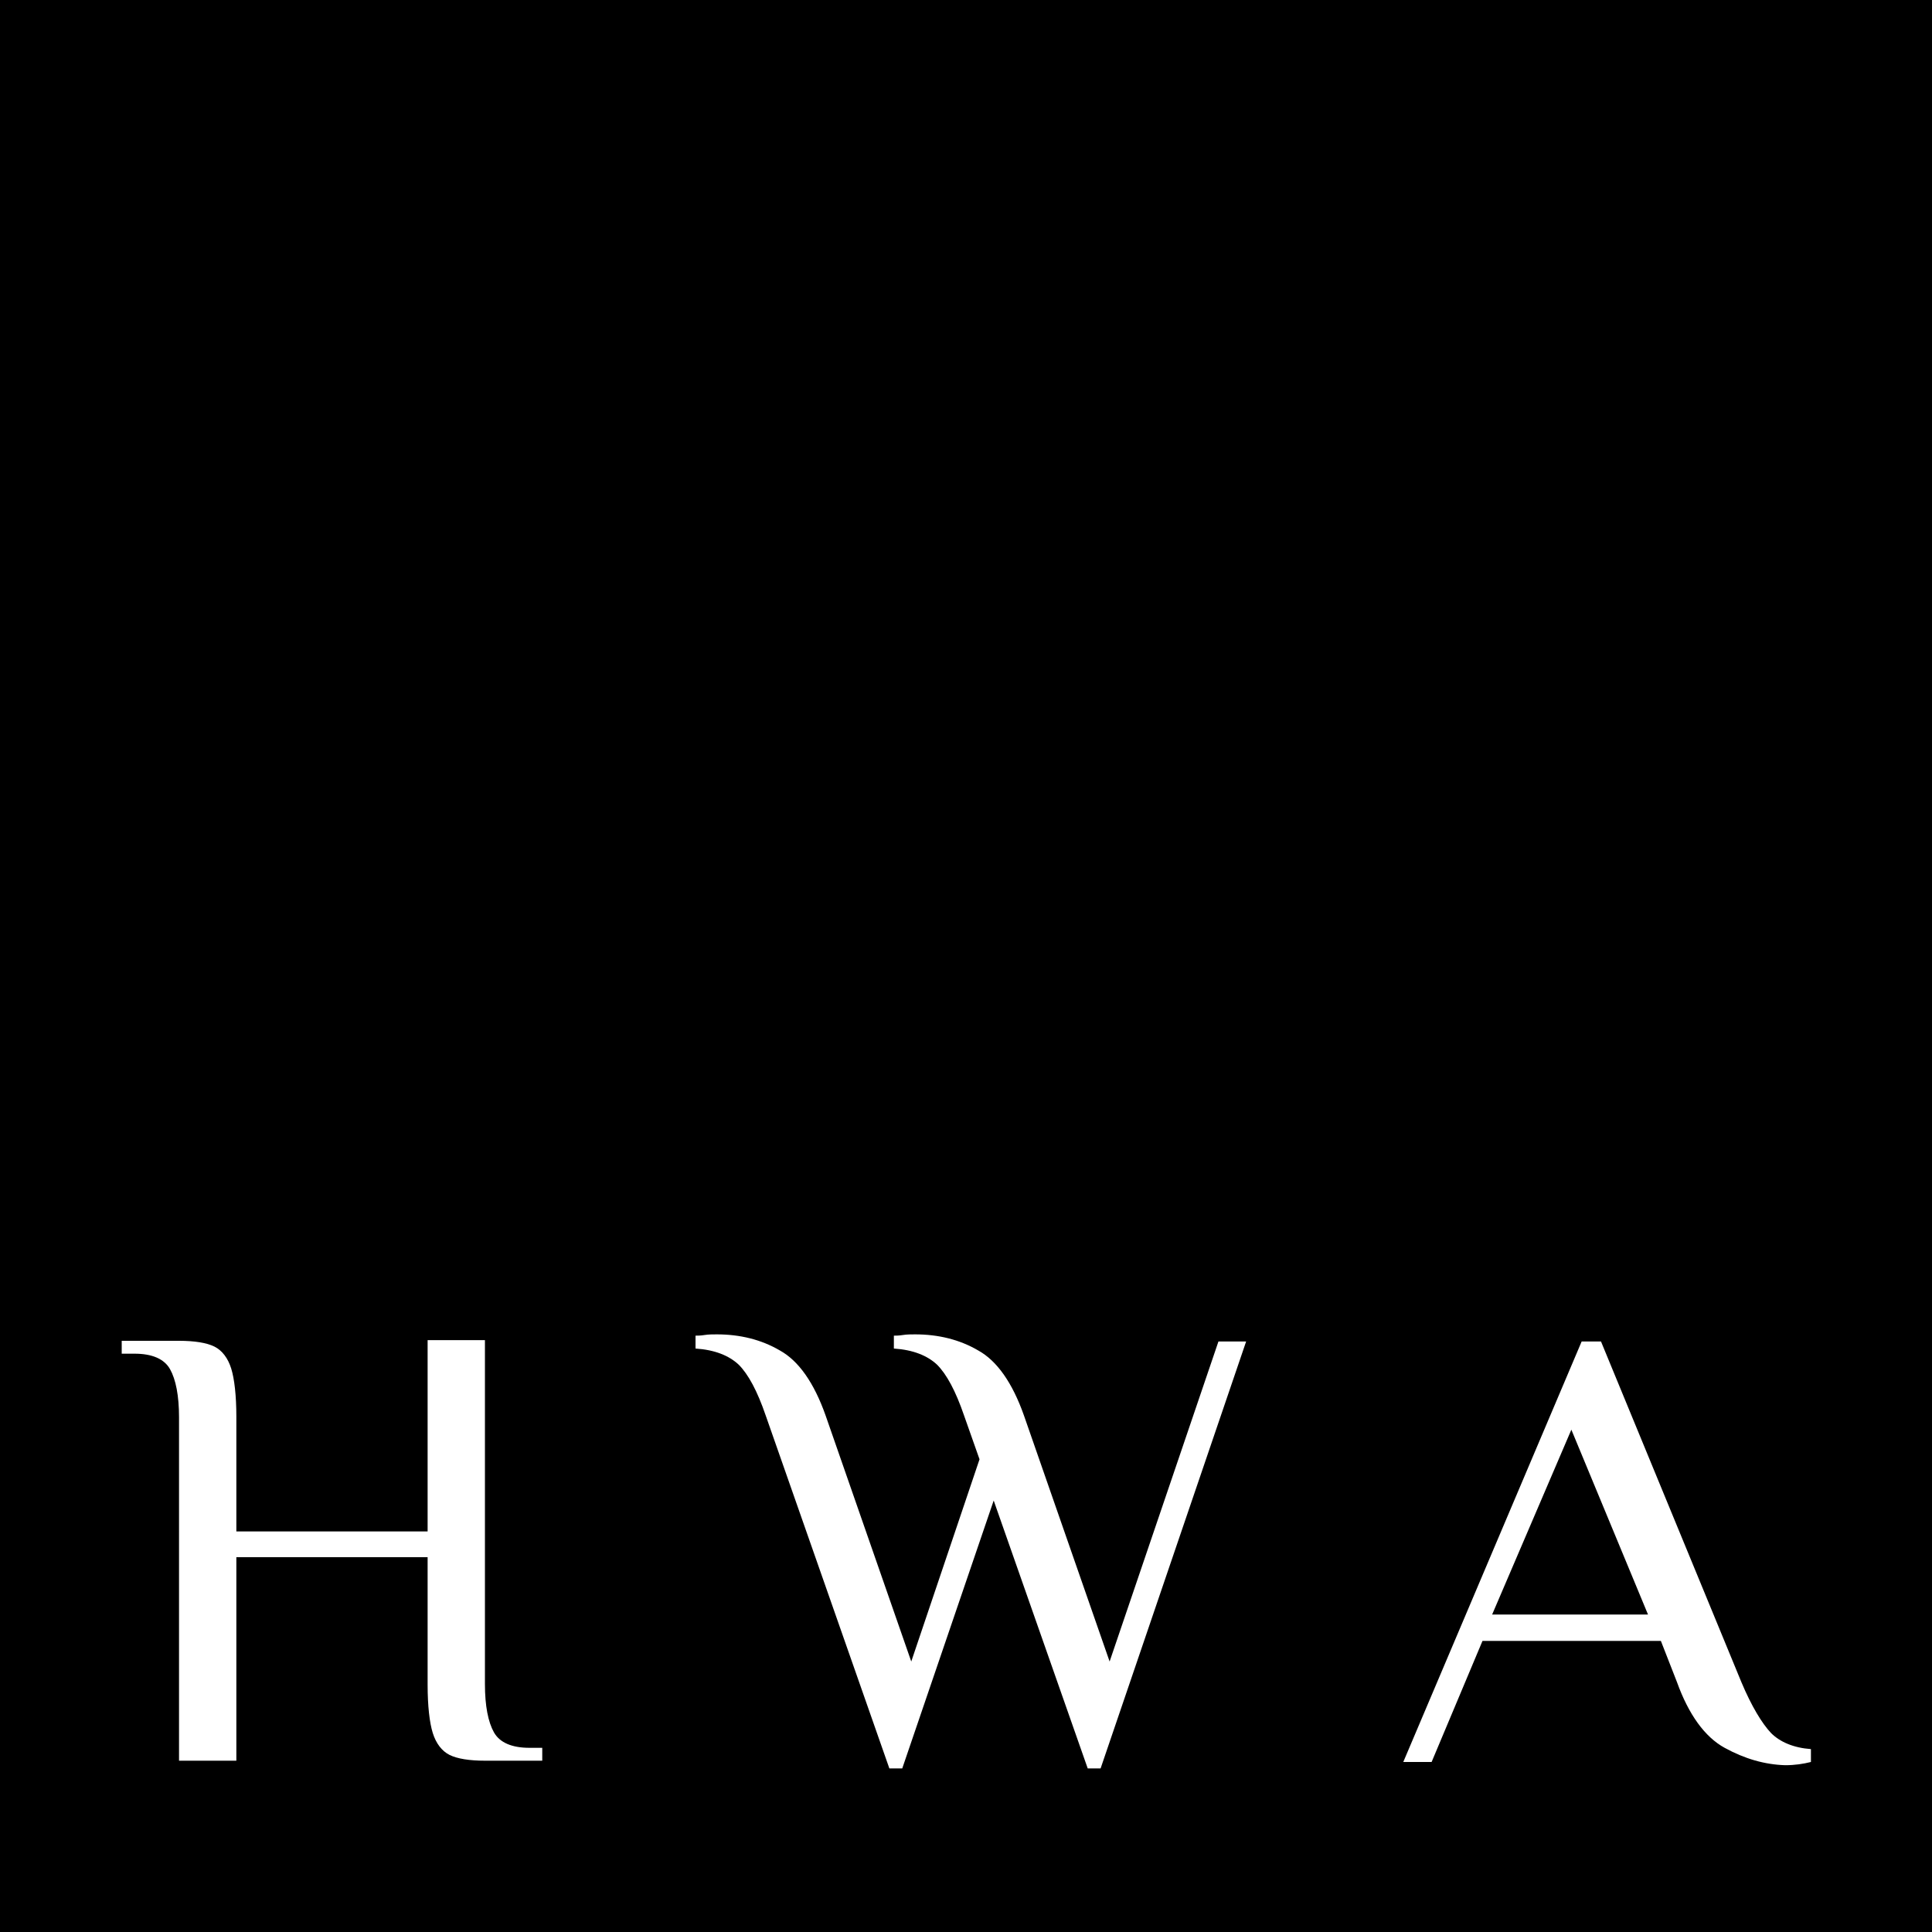 <?xml version="1.0" encoding="UTF-8"?> <svg xmlns="http://www.w3.org/2000/svg" xmlns:xlink="http://www.w3.org/1999/xlink" version="1.1" id="Слой_1" x="0px" y="0px" viewBox="0 0 300 300" style="enable-background:new 0 0 300 300;" xml:space="preserve"> <style type="text/css"> .st0{fill:#FFFFFF;} </style> <rect width="300" height="300"></rect> <g> <path class="st0" d="M27.8,220.1c0-3.4-0.5-5.9-1.4-7.5c-0.9-1.6-2.8-2.4-5.5-2.4h-2v-2h8.9c2.4,0,4.3,0.3,5.5,0.9 c1.2,0.6,2.1,1.8,2.6,3.4c0.5,1.6,0.8,4.2,0.8,7.5v17.8h29.7v-29.7h8.9v53.4c0,3.4,0.5,5.9,1.4,7.5c0.9,1.6,2.8,2.4,5.5,2.4h2v2 h-8.9c-2.4,0-4.3-0.3-5.5-0.9c-1.2-0.6-2.1-1.8-2.6-3.4c-0.5-1.6-0.8-4.2-0.8-7.5v-19.8H36.7v31.6h-8.9V220.1z"></path> <path class="st0" d="M118.9,219.8c-1.3-3.8-2.7-6.4-4.2-7.9c-1.5-1.4-3.7-2.3-6.7-2.5v-2c0.3,0,0.8,0,1.4-0.1 c0.6-0.1,1.3-0.1,1.9-0.1c3.6,0,6.9,0.8,9.8,2.5c2.9,1.6,5.3,5,7.1,10.1l13.3,38.2l10.6-31.4l-2.4-6.8c-1.3-3.8-2.7-6.4-4.2-7.9 c-1.5-1.4-3.7-2.3-6.7-2.5v-2c0.3,0,0.8,0,1.4-0.1c0.6-0.1,1.3-0.1,1.9-0.1c3.6,0,6.9,0.8,9.8,2.5c2.9,1.6,5.3,5,7.1,10.1 l13.3,38.2l16.9-49.7h4.3l-22.6,66.3h-2l-14.6-41.6l-14.2,41.6h-2L118.9,219.8z"></path> <path class="st0" d="M267.8,271.4c-3.1-1.7-5.6-5.2-7.4-10.2l-2.5-6.4h-27.7l-7.9,18.8h-4.4l27.7-65.3h3l21.8,52.9 c1.6,3.8,3.2,6.4,4.6,7.9c1.4,1.4,3.5,2.3,6.2,2.5v2c-1.2,0.3-2.5,0.5-4,0.5C274,274,270.9,273.1,267.8,271.4z M231.7,250.7h24.2 l-11.9-28.7L231.7,250.7z"></path> </g> </svg> 